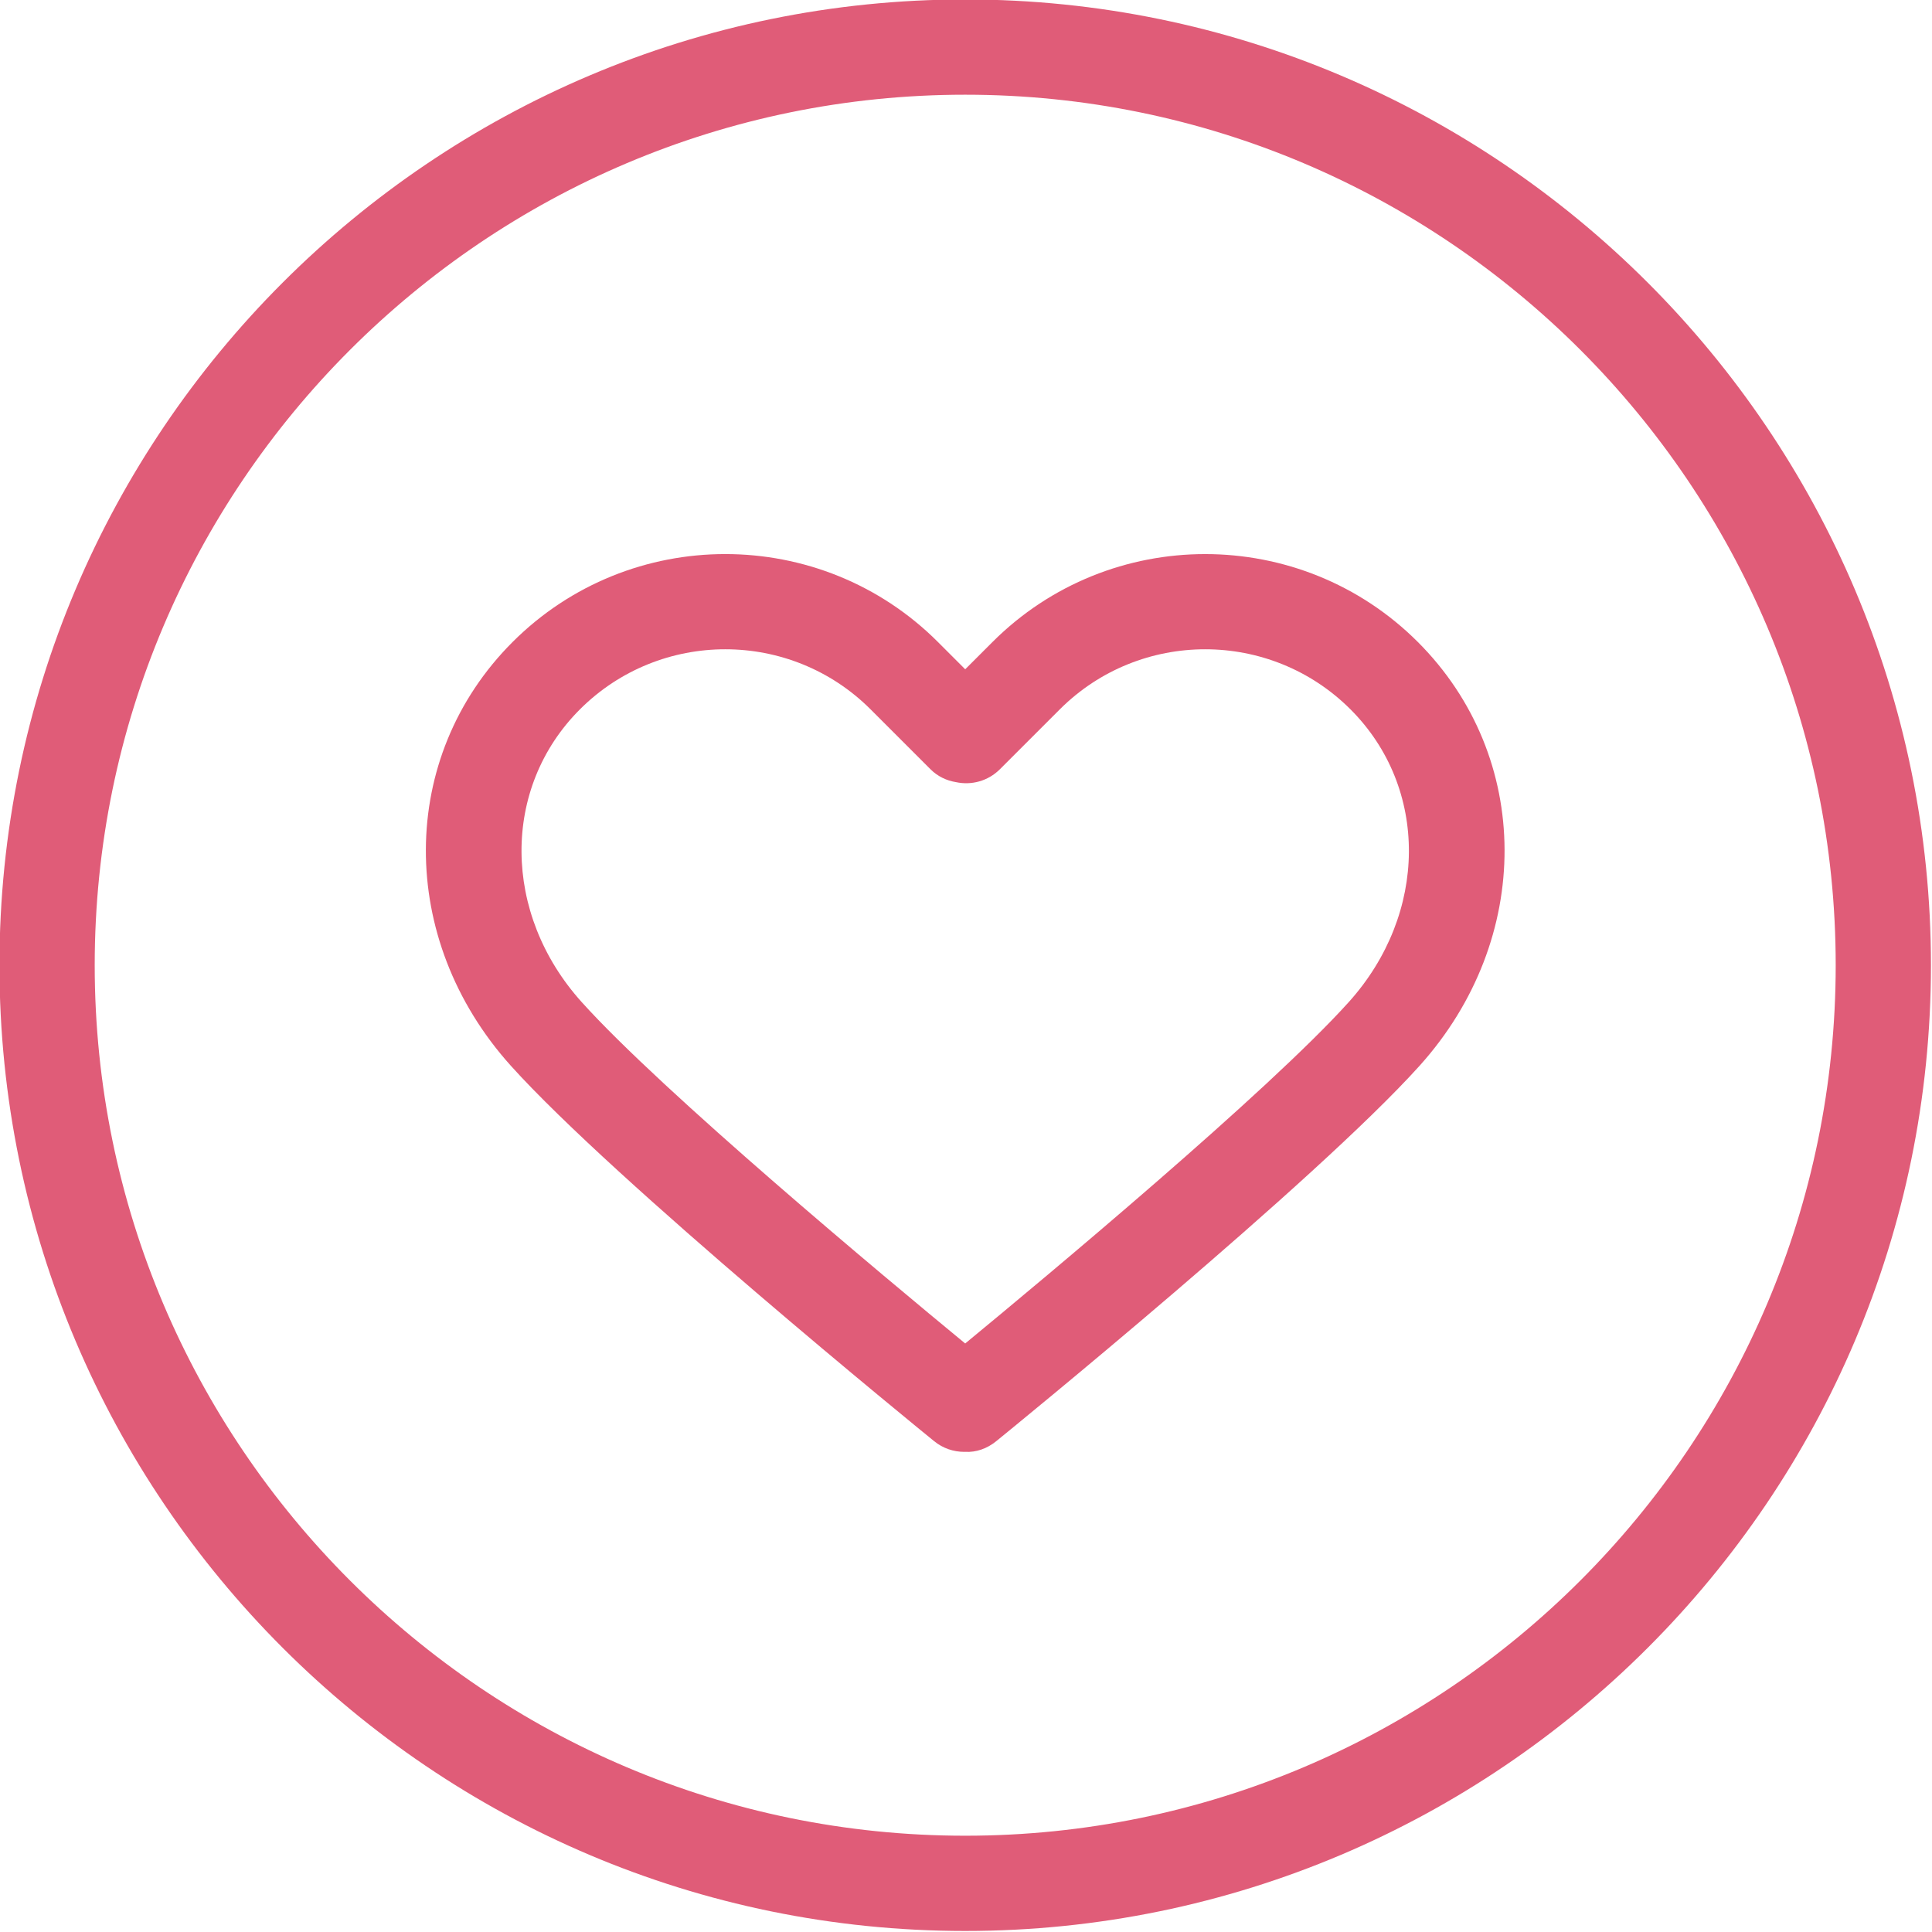 <?xml version="1.0" encoding="UTF-8" standalone="no"?><svg xmlns="http://www.w3.org/2000/svg" xmlns:xlink="http://www.w3.org/1999/xlink" fill="#e05c78" height="121.7" preserveAspectRatio="xMidYMid meet" version="1" viewBox="8.7 9.7 121.7 121.7" width="121.7" zoomAndPan="magnify"><g id="change1_1"><path d="M69.499,9.666c-33.543,0-60.833,27.29-60.833,60.834c0,33.545,27.29,60.835,60.833,60.835 c33.545,0,60.835-27.29,60.835-60.835C130.334,36.956,103.044,9.666,69.499,9.666z M69.499,125.335 c-30.235,0-54.833-24.599-54.833-54.835c0-30.235,24.598-54.834,54.833-54.834c30.236,0,54.835,24.599,54.835,54.834 C124.334,100.736,99.735,125.335,69.499,125.335z" fill="inherit"/></g><g id="change1_2"><path d="M71.216,50.144L69.5,51.859l-1.715-1.715c-7.388-7.389-19.411-7.389-26.799,0c-7.238,7.238-7.285,18.711-0.109,26.688 c6.545,7.273,25.848,22.986,26.667,23.651c0.556,0.452,1.225,0.672,1.89,0.672c0.022,0,0.044,0,0.065-0.001 c0.688,0.04,1.381-0.203,1.955-0.671c0.819-0.665,20.124-16.378,26.671-23.652c7.175-7.976,7.128-19.449-0.109-26.687 C90.626,42.756,78.604,42.756,71.216,50.144z M93.665,72.818c-5.103,5.669-19.13,17.361-24.166,21.51 c-5.036-4.148-19.06-15.839-24.162-21.51c-5.006-5.564-5.053-13.488-0.109-18.432c2.525-2.524,5.841-3.787,9.157-3.787 s6.632,1.262,9.157,3.787l3.772,3.772c0.449,0.449,1.015,0.717,1.609,0.811c0.964,0.208,2.01-0.062,2.76-0.81l3.774-3.773 c5.051-5.049,13.267-5.048,18.315,0C98.716,59.331,98.669,67.255,93.665,72.818z" fill="inherit"/></g></svg>